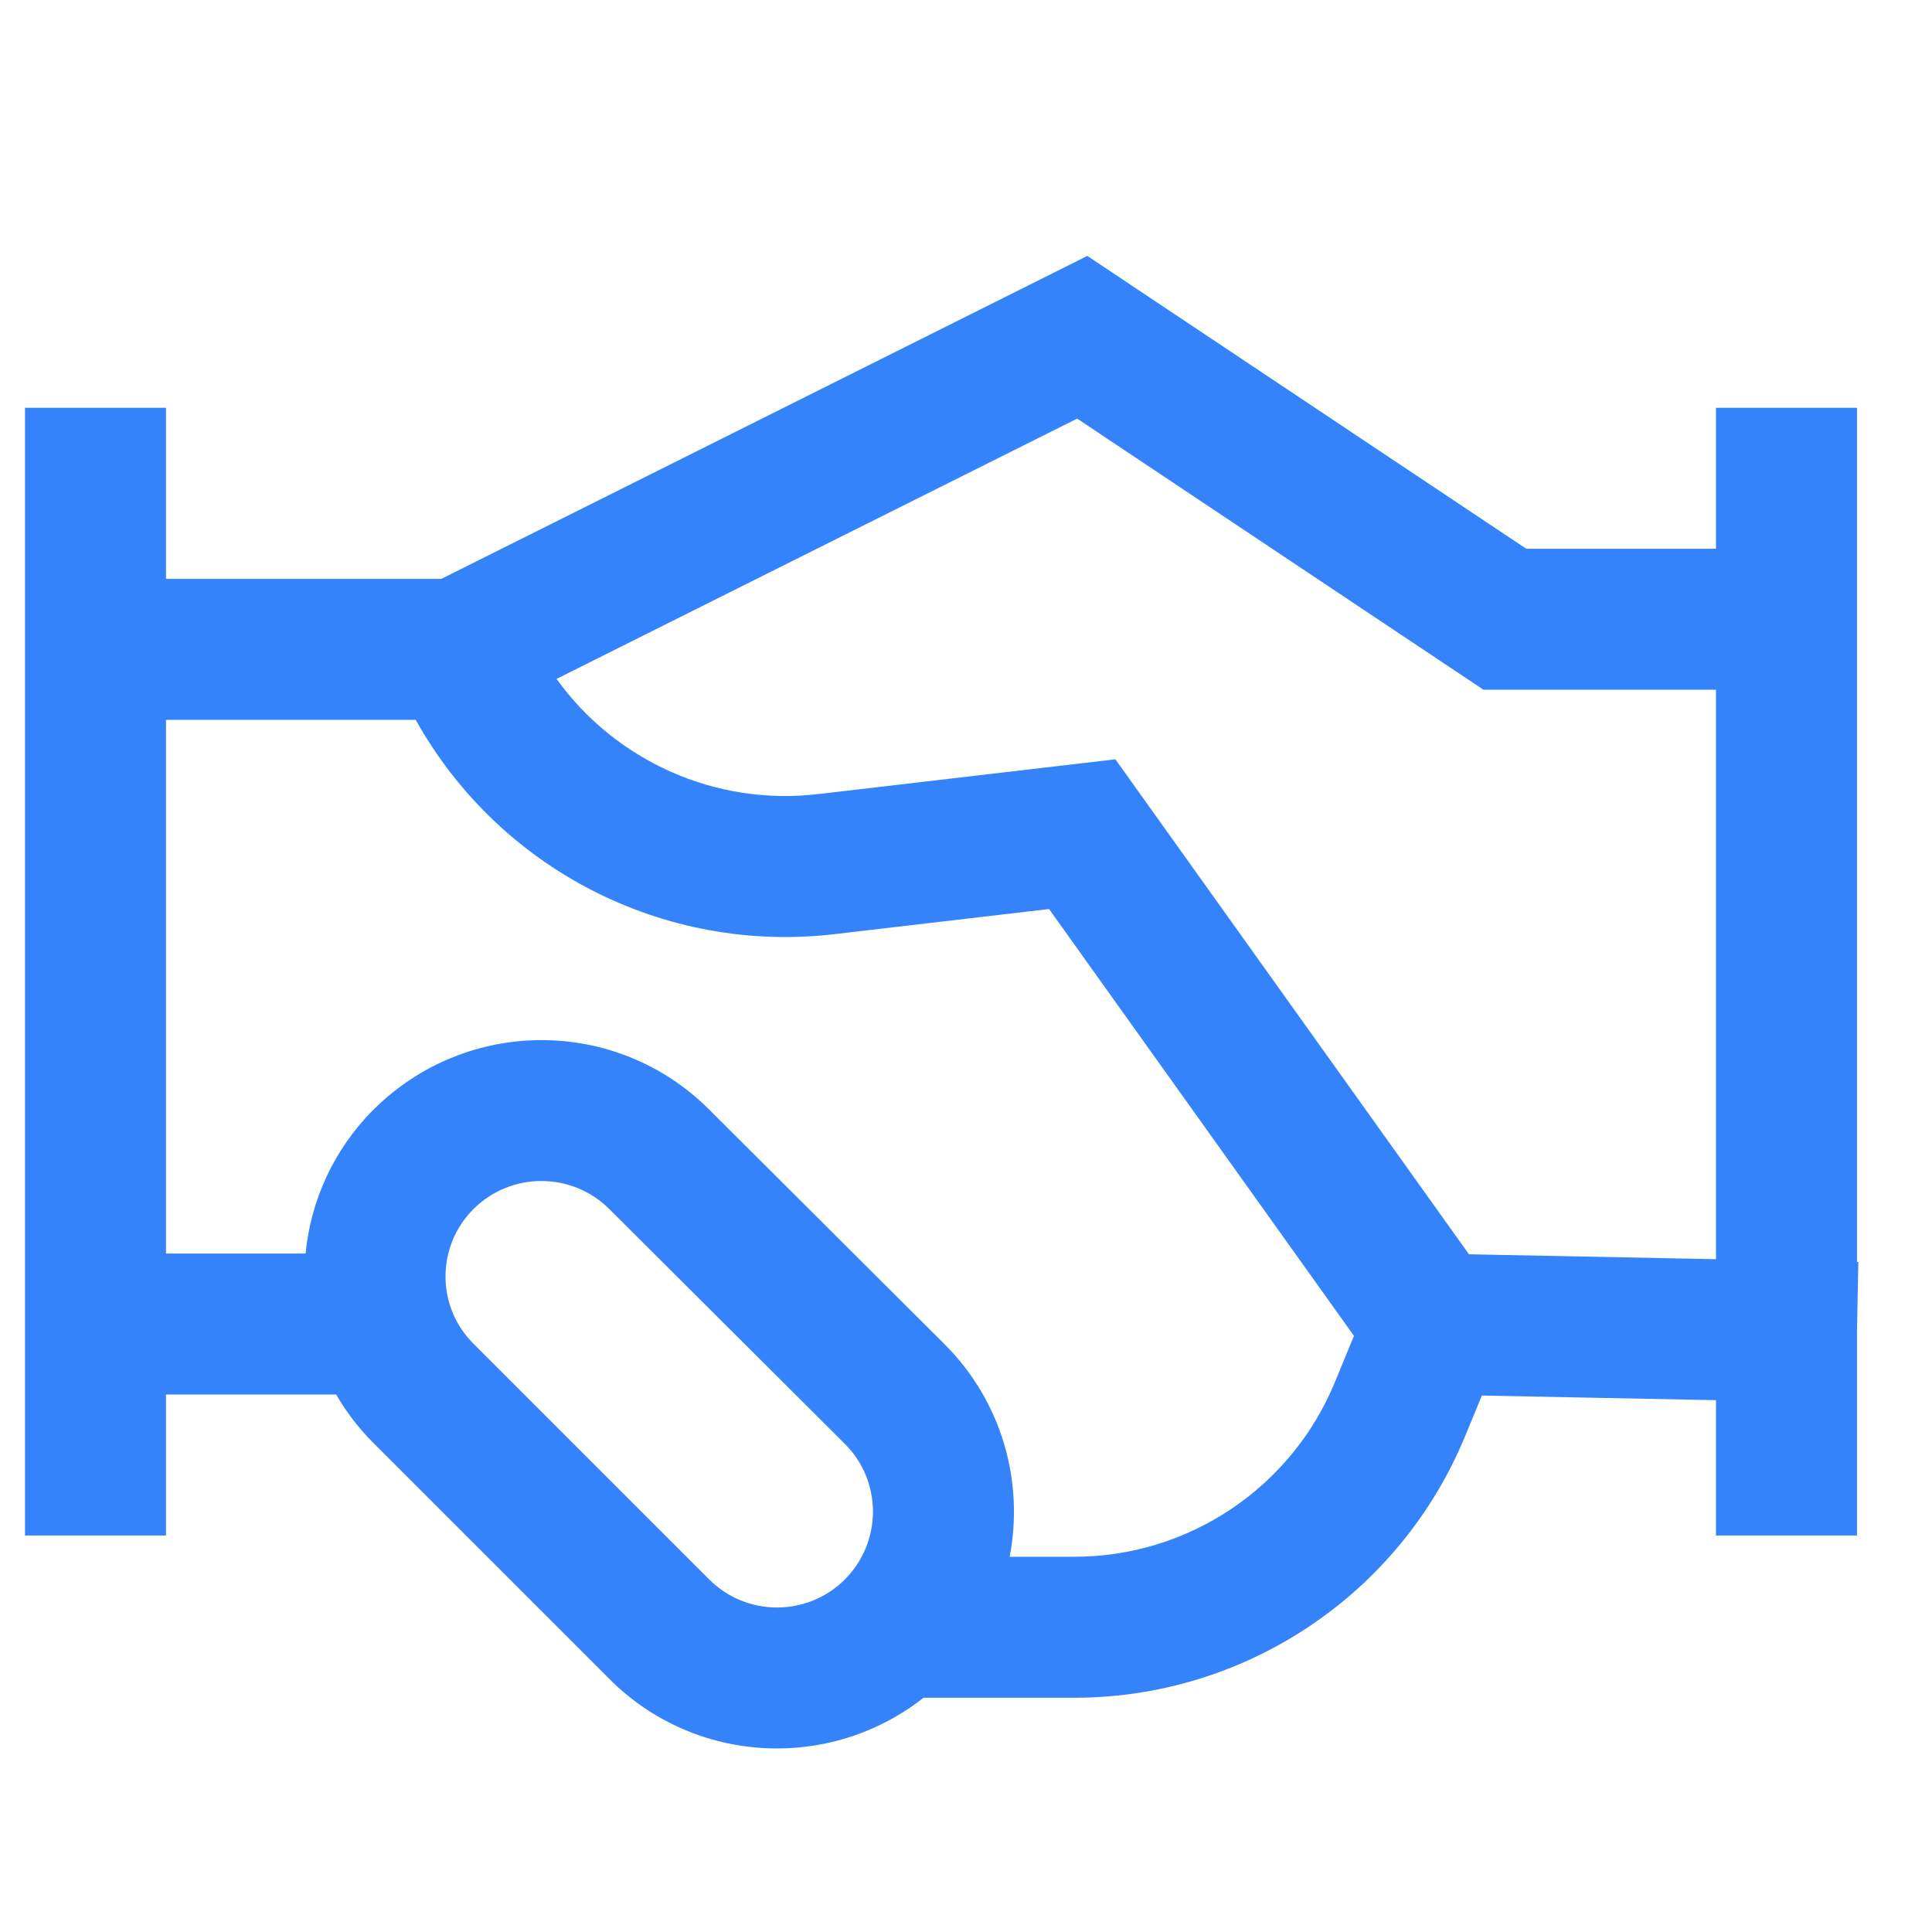 <svg width="37" height="37" viewBox="0 0 37 37" fill="none" xmlns="http://www.w3.org/2000/svg">
<path fill-rule="evenodd" clip-rule="evenodd" d="M32.863 10.509H29.229L20.823 4.901L8.452 11.086H3.179V7.809H0.479V29.407H3.179V26.707H6.438C6.631 27.04 6.87 27.354 7.155 27.639L11.672 32.156C13.314 33.798 15.901 33.919 17.686 32.514H20.571C23.852 32.514 26.809 30.535 28.06 27.501L28.379 26.726L32.863 26.815V29.407H35.563V25.505L35.589 24.169L35.563 24.168V7.809H32.863V10.509ZM15.666 15.208L21.361 14.542L28.132 24.021L32.863 24.115V13.209H28.41L20.629 8.017L10.658 13.002C11.788 14.572 13.697 15.439 15.666 15.208ZM25.93 25.583L20.091 17.409L15.98 17.89C12.708 18.273 9.549 16.637 7.962 13.786H3.179V24.007H5.852C5.95 23 6.384 22.02 7.155 21.249C8.939 19.476 11.804 19.478 13.576 21.244L18.085 25.739C19.195 26.845 19.612 28.384 19.336 29.814H20.571C22.759 29.814 24.73 28.495 25.564 26.472L25.93 25.583ZM16.179 27.651C16.897 28.366 16.898 29.527 16.181 30.247C15.463 30.965 14.299 30.965 13.581 30.247L9.064 25.73C8.354 25.02 8.354 23.868 9.068 23.154C9.788 22.438 10.951 22.439 11.67 23.156L16.179 27.651Z" fill="#3483FA"/>
</svg>
